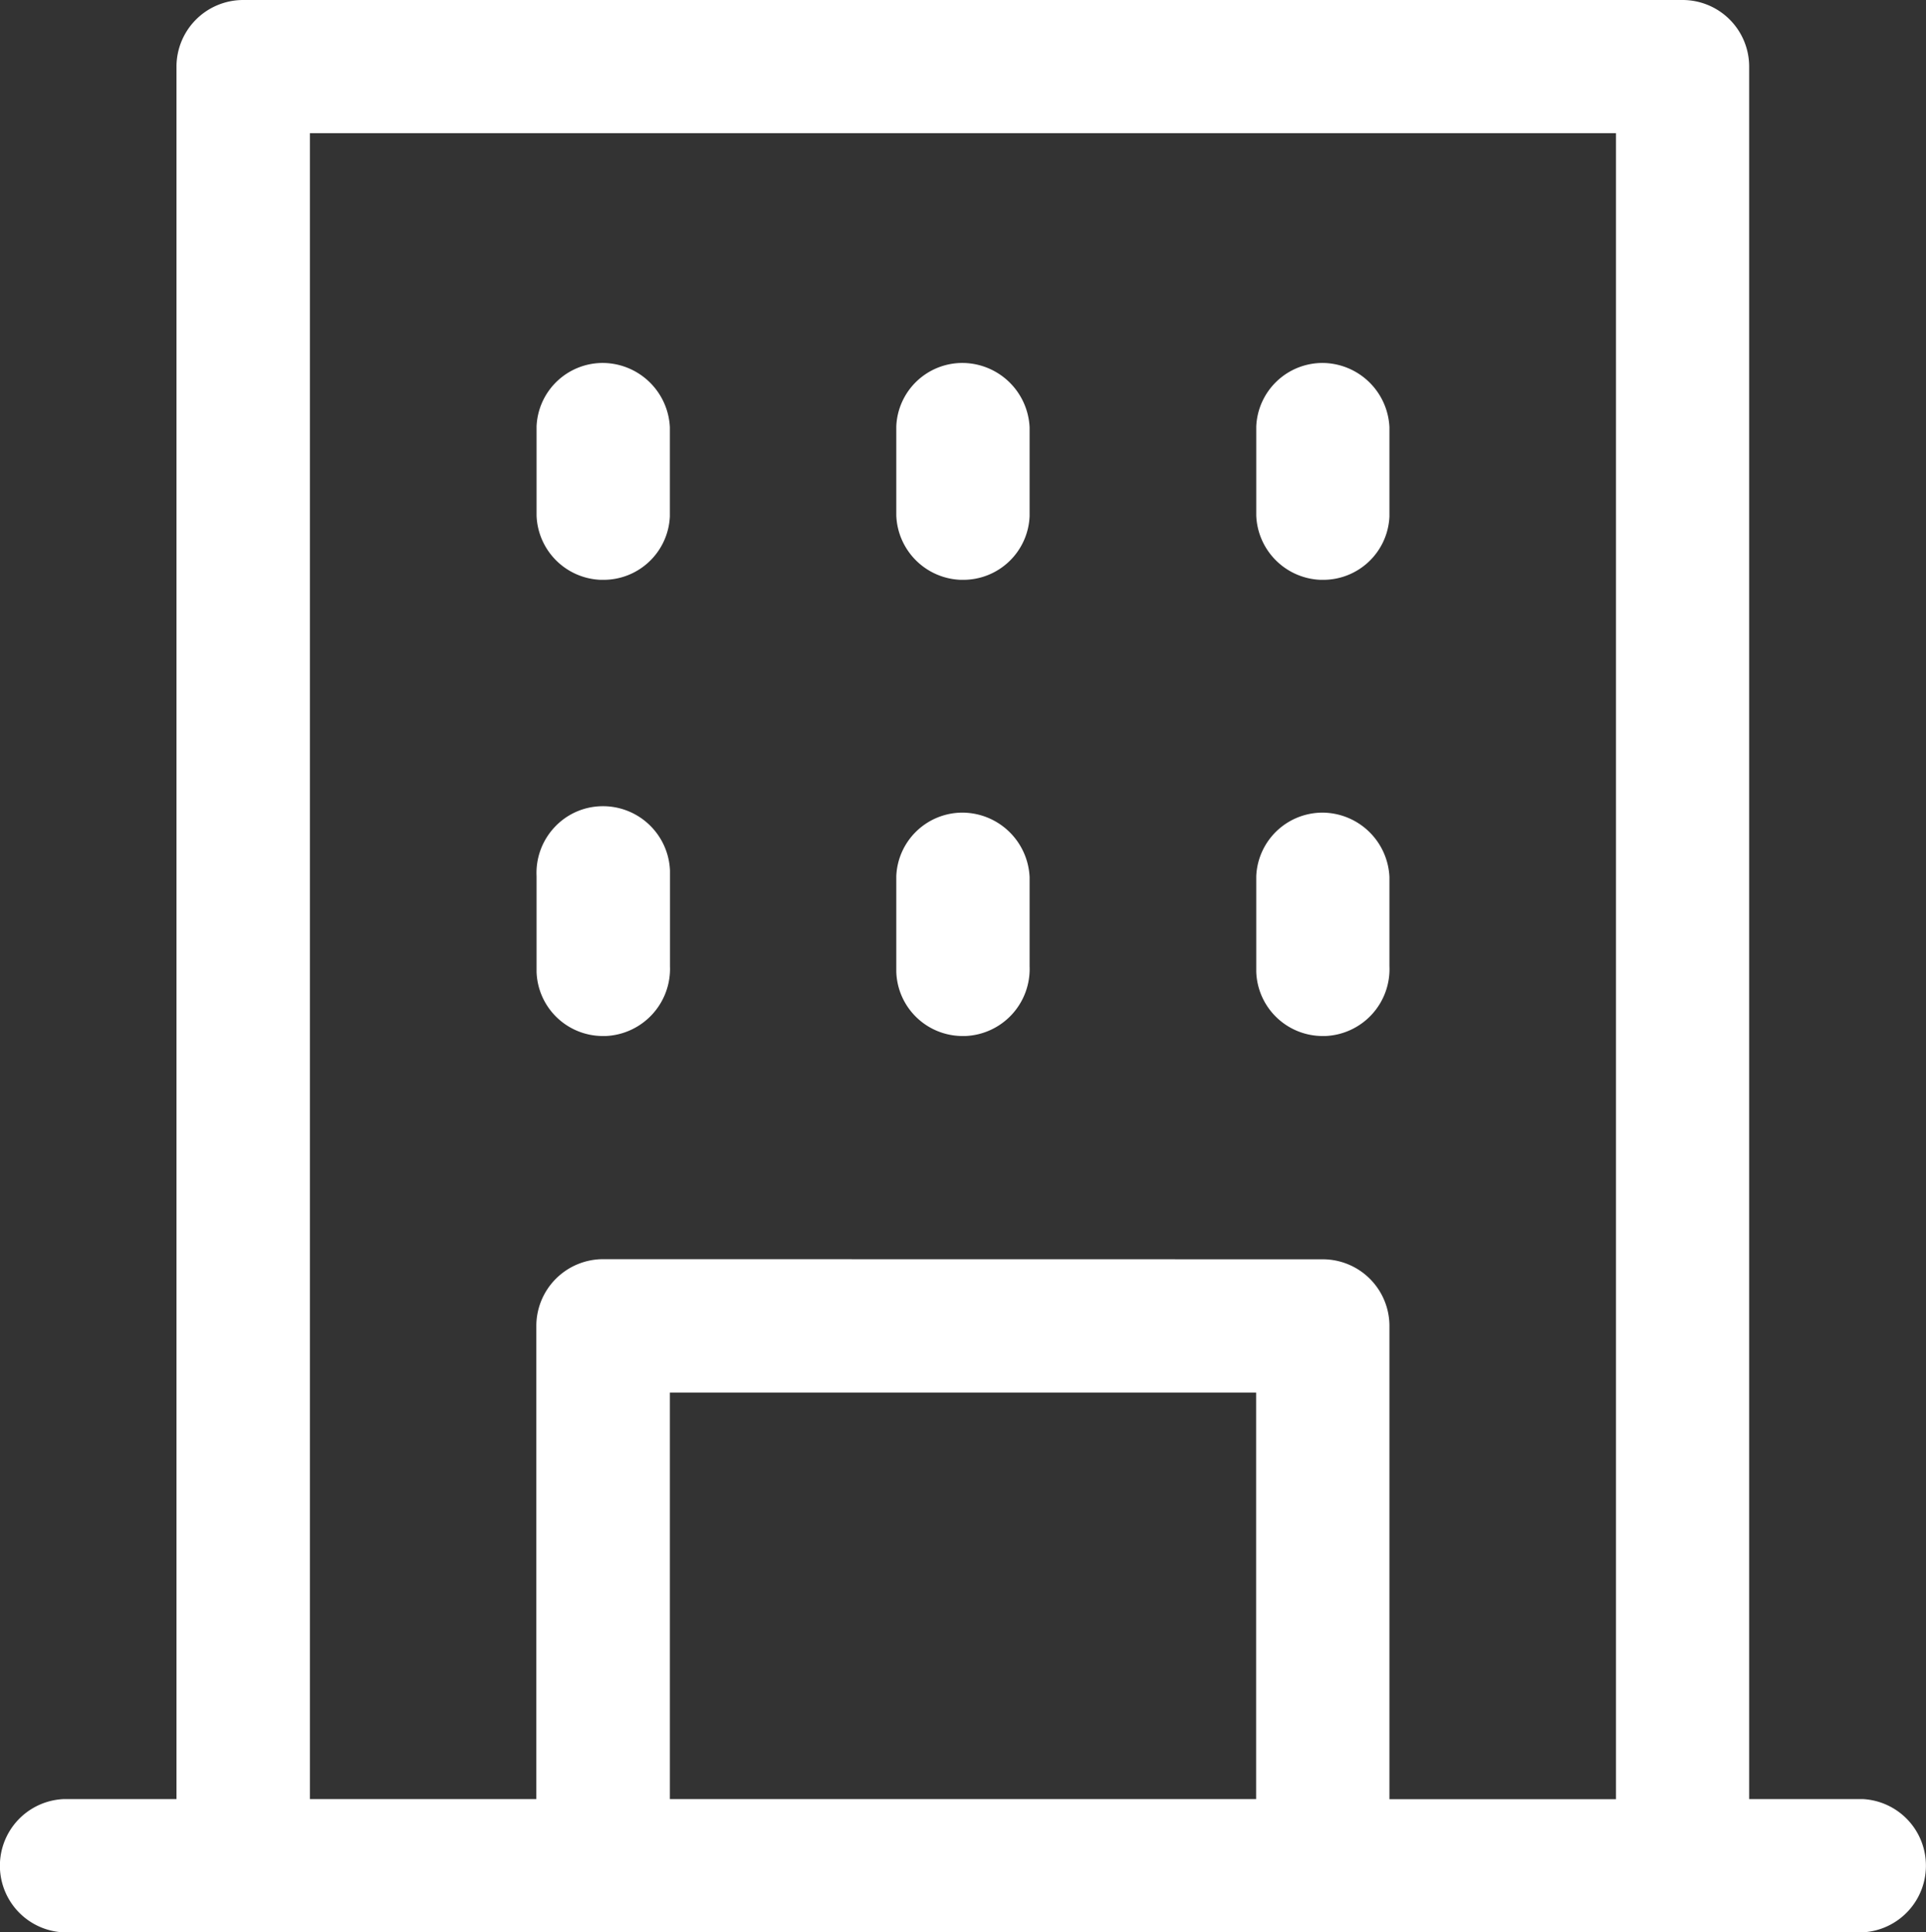 <svg xmlns="http://www.w3.org/2000/svg" width="16.544" height="16.599" viewBox="0 0 16.544 16.599">
  <rect x="0" y="0" width="16.544" height="16.599" fill="#333333" stroke="none"/>
  <path id="パス_1071" data-name="パス 1071" d="M.546,16.6a.573.573,0,0,1,.007-1.145h.964V.572A.573.573,0,0,1,2.091,0H14.455a.572.572,0,0,1,.571.572V15.455H16a.572.572,0,0,1,.544.551A.573.573,0,0,1,16,16.6Zm10.817-5.782a.573.573,0,0,1,.573.573v4.065h1.946V1.144H2.663V15.455H4.608V11.39a.574.574,0,0,1,.574-.573ZM5.755,15.455h5.036V11.963H5.755ZM11.363,8.9a.571.571,0,0,1-.571-.552V7.526a.57.57,0,0,1,.571-.545.579.579,0,0,1,.573.553V8.3a.575.575,0,0,1-.551.6Zm-3.091,0A.57.57,0,0,1,7.7,8.348V7.526a.569.569,0,0,1,.571-.545.58.58,0,0,1,.574.553V8.3a.576.576,0,0,1-.552.6Zm-3.09,0a.57.57,0,0,1-.572-.552V7.526a.574.574,0,0,1,.153-.418.566.566,0,0,1,.4-.182h0a.576.576,0,0,1,.593.552V8.3a.578.578,0,0,1-.552.6Zm6.161-3.919a.575.575,0,0,1-.551-.552V3.663a.57.57,0,0,1,.571-.545.579.579,0,0,1,.573.552v.766a.569.569,0,0,1-.572.545Zm-3.091,0A.575.575,0,0,1,7.7,4.429V3.663a.568.568,0,0,1,.571-.545.58.58,0,0,1,.574.552v.766a.57.57,0,0,1-.573.545Zm-3.091,0a.573.573,0,0,1-.551-.552V3.663a.569.569,0,0,1,.572-.545.58.58,0,0,1,.573.552v.766a.57.57,0,0,1-.573.545Z" transform="translate(-0.001)" fill="#fff"/>
</svg>
